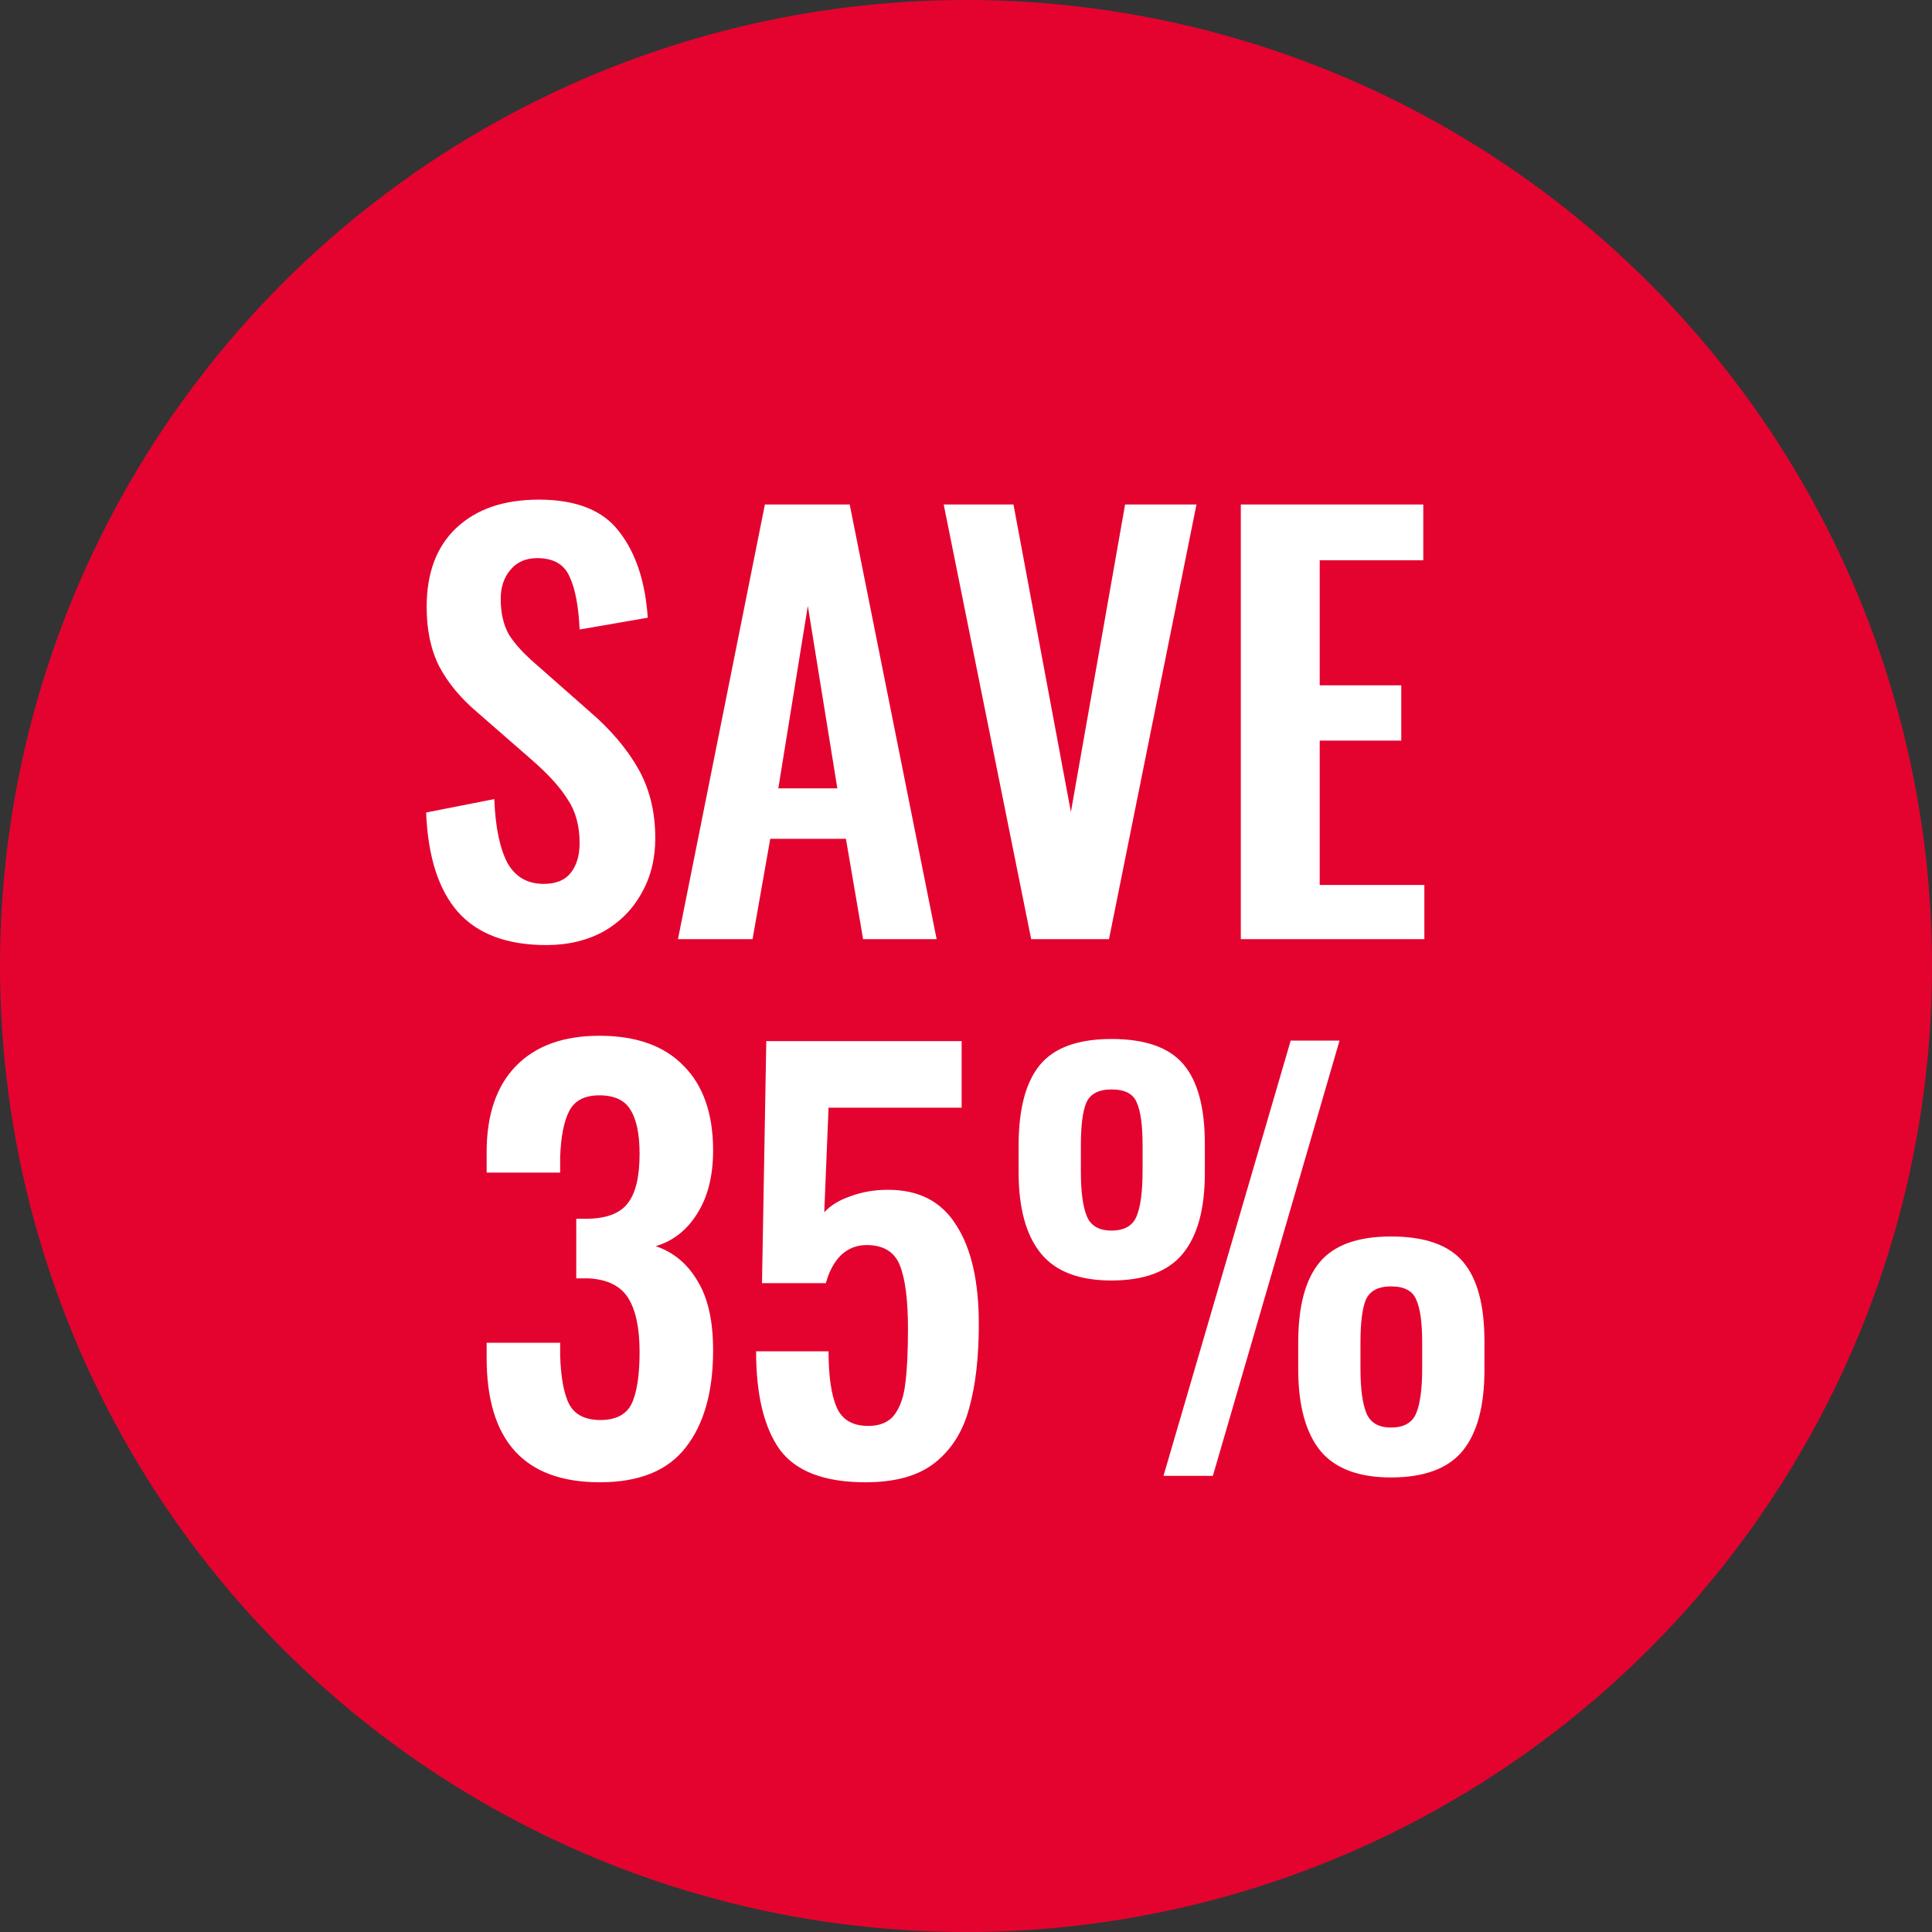 <svg xmlns="http://www.w3.org/2000/svg" width="144" height="144" viewBox="0 0 144 144" fill="none"><rect x="0" y="0" width="144" height="144" fill="#333333" stroke="none"/><circle cx="72" cy="72" r="72" fill="#E4032F"></circle><path d="M40.721 70.44C37.788 70.44 35.588 69.613 34.121 67.96C32.681 66.307 31.894 63.84 31.761 60.56L36.841 59.56C36.921 61.613 37.241 63.187 37.801 64.28C38.388 65.347 39.294 65.88 40.521 65.88C41.428 65.88 42.094 65.613 42.521 65.08C42.974 64.52 43.201 63.773 43.201 62.84C43.201 61.56 42.908 60.48 42.321 59.6C41.761 58.693 40.868 57.707 39.641 56.64L35.561 53.08C34.308 52.013 33.361 50.867 32.721 49.64C32.108 48.413 31.801 46.947 31.801 45.24C31.801 42.707 32.534 40.747 34.001 39.36C35.494 37.947 37.548 37.24 40.161 37.24C42.961 37.24 44.961 38.04 46.161 39.64C47.388 41.213 48.094 43.347 48.281 46.04L43.201 46.92C43.121 45.16 42.868 43.84 42.441 42.96C42.041 42.053 41.241 41.6 40.041 41.6C39.188 41.6 38.521 41.893 38.041 42.48C37.561 43.04 37.321 43.76 37.321 44.64C37.321 45.68 37.521 46.56 37.921 47.28C38.348 47.973 39.028 48.72 39.961 49.52L44.001 53.08C45.521 54.387 46.708 55.787 47.561 57.28C48.414 58.773 48.841 60.507 48.841 62.48C48.841 64.027 48.494 65.4 47.801 66.6C47.134 67.8 46.188 68.747 44.961 69.44C43.734 70.107 42.321 70.44 40.721 70.44ZM57.011 37.6H63.331L69.811 70H64.331L63.05 62.52H57.41L56.09 70H50.531L57.011 37.6ZM62.41 58.76L60.211 45.16L58.011 58.76H62.41ZM70.338 37.6H75.538L79.818 60.52L83.858 37.6H89.178L82.658 70H76.858L70.338 37.6ZM92.483 37.6H106.083V41.76H98.363V51.08H104.443V55.2H98.363V65.96H106.163V70H92.483V37.6ZM44.711 110.48C39.084 110.48 36.271 107.387 36.271 101.2V100.08H41.751V101.04C41.804 102.693 42.031 103.907 42.431 104.68C42.858 105.453 43.631 105.84 44.751 105.84C45.898 105.84 46.671 105.44 47.071 104.64C47.471 103.813 47.671 102.52 47.671 100.76C47.671 99 47.391 97.667 46.831 96.76C46.271 95.853 45.284 95.36 43.871 95.28H42.951V90.84H43.791C45.231 90.813 46.231 90.427 46.791 89.68C47.378 88.933 47.671 87.707 47.671 86C47.671 84.533 47.444 83.44 46.991 82.72C46.564 82 45.791 81.64 44.671 81.64C43.578 81.64 42.831 82.027 42.431 82.8C42.031 83.573 41.804 84.72 41.751 86.24V87.4H36.271V85.88C36.271 83.107 36.991 80.973 38.431 79.48C39.898 77.96 41.978 77.2 44.671 77.2C47.418 77.2 49.511 77.947 50.951 79.44C52.418 80.907 53.151 83.013 53.151 85.76C53.151 87.653 52.751 89.227 51.951 90.48C51.178 91.707 50.151 92.507 48.871 92.88C50.204 93.333 51.244 94.2 51.991 95.48C52.764 96.733 53.151 98.453 53.151 100.64C53.151 103.733 52.471 106.147 51.111 107.88C49.778 109.613 47.644 110.48 44.711 110.48ZM64.515 110.48C61.448 110.48 59.315 109.667 58.115 108.04C56.941 106.387 56.355 103.947 56.355 100.72H61.755C61.755 102.56 61.955 103.947 62.355 104.88C62.755 105.813 63.541 106.28 64.715 106.28C65.595 106.28 66.248 106 66.675 105.44C67.101 104.853 67.368 104.08 67.475 103.12C67.608 102.133 67.675 100.773 67.675 99.04C67.675 96.907 67.475 95.333 67.075 94.32C66.675 93.307 65.848 92.8 64.595 92.8C63.848 92.8 63.208 93.053 62.675 93.56C62.168 94.067 61.795 94.76 61.555 95.64H56.795L57.115 77.6H71.675V82.56H61.755L61.435 90.36C61.888 89.853 62.541 89.453 63.395 89.16C64.248 88.84 65.181 88.68 66.195 88.68C68.488 88.68 70.181 89.56 71.275 91.32C72.395 93.053 72.955 95.507 72.955 98.68C72.955 101.16 72.715 103.253 72.235 104.96C71.781 106.667 70.941 108.013 69.715 109C68.488 109.987 66.755 110.48 64.515 110.48ZM82.841 95.44C80.415 95.44 78.655 94.76 77.561 93.4C76.468 92.04 75.921 90.027 75.921 87.36V85.4C75.921 82.653 76.455 80.64 77.521 79.36C78.588 78.08 80.361 77.44 82.841 77.44C85.348 77.44 87.135 78.067 88.201 79.32C89.268 80.573 89.801 82.547 89.801 85.24V87.44C89.801 90.107 89.255 92.107 88.161 93.44C87.068 94.773 85.295 95.44 82.841 95.44ZM96.201 77.56H99.841L90.401 110H86.721L96.201 77.56ZM82.841 91.72C83.801 91.72 84.428 91.36 84.721 90.64C85.015 89.92 85.161 88.8 85.161 87.28V85.36C85.161 83.867 85.015 82.8 84.721 82.16C84.455 81.52 83.828 81.2 82.841 81.2C81.881 81.2 81.255 81.533 80.961 82.2C80.695 82.84 80.561 83.907 80.561 85.4V87.32C80.561 88.813 80.708 89.92 81.001 90.64C81.295 91.36 81.908 91.72 82.841 91.72ZM103.681 110.12C101.255 110.12 99.495 109.453 98.401 108.12C97.308 106.76 96.761 104.733 96.761 102.04V100.08C96.761 97.36 97.295 95.36 98.361 94.08C99.428 92.8 101.201 92.16 103.681 92.16C106.188 92.16 107.975 92.787 109.041 94.04C110.108 95.293 110.641 97.267 110.641 99.96V102.12C110.641 104.813 110.095 106.827 109.001 108.16C107.908 109.467 106.135 110.12 103.681 110.12ZM103.681 106.4C104.641 106.4 105.268 106.04 105.561 105.32C105.855 104.6 106.001 103.493 106.001 102V100.08C106.001 98.587 105.855 97.52 105.561 96.88C105.295 96.213 104.668 95.88 103.681 95.88C102.721 95.88 102.095 96.213 101.801 96.88C101.535 97.52 101.401 98.587 101.401 100.08V102C101.401 103.493 101.548 104.6 101.841 105.32C102.135 106.04 102.748 106.4 103.681 106.4Z" fill="white"></path></svg>